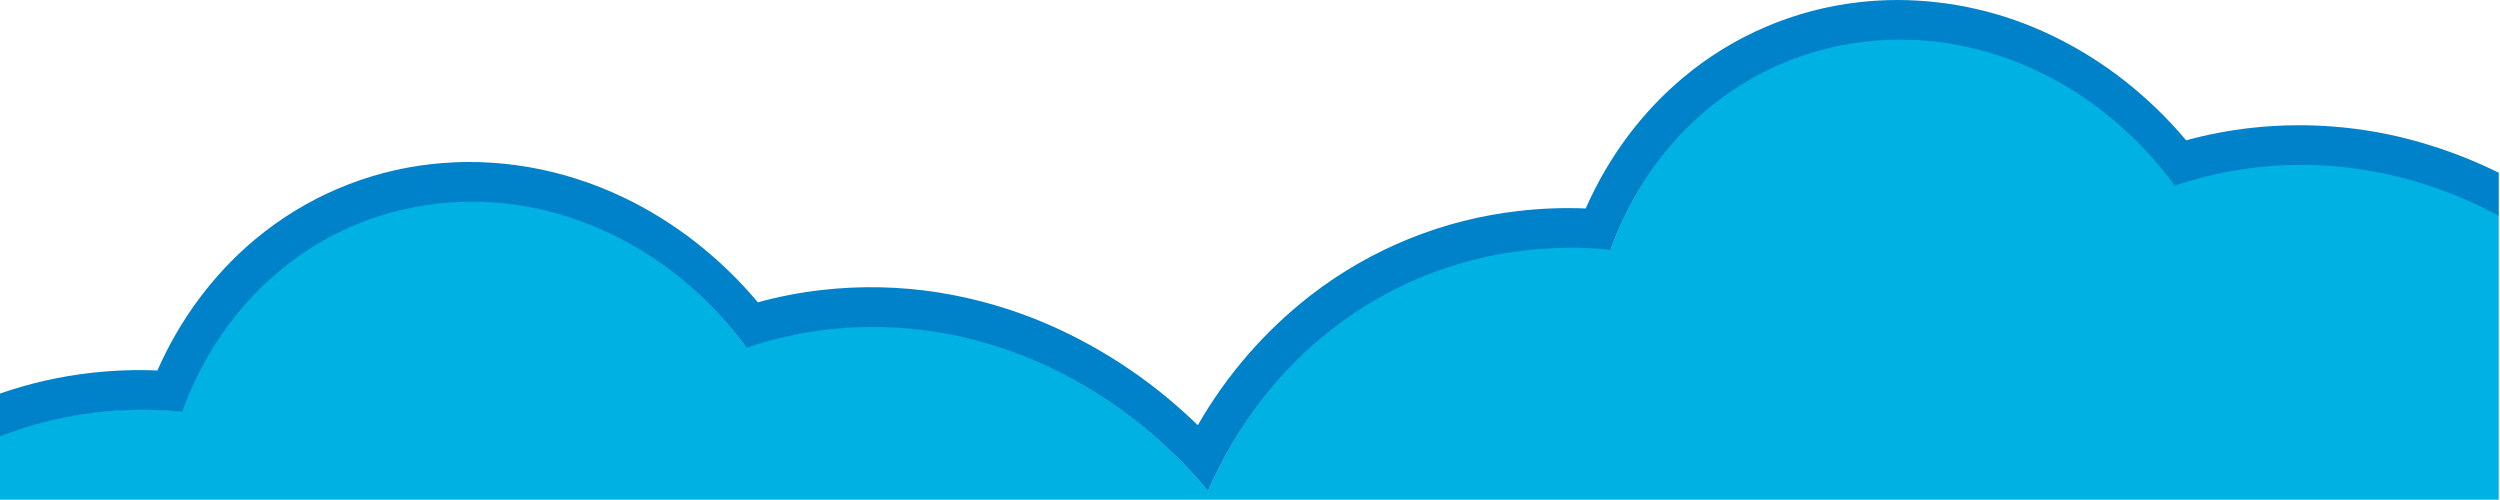 <svg xmlns="http://www.w3.org/2000/svg" width="1921" height="384" viewBox="0 0 1921 384" fill="none"><path d="M1920 164.83V384H0V334.88C23.9 325.595 48.901 319.441 74.38 316.57C96.053 314.107 117.929 313.976 139.63 316.18C170.26 230.18 242.85 166.42 335.63 155.87C428.41 145.32 517.85 190.68 573.46 266.8C593.826 259.846 614.885 255.121 636.27 252.71C748.06 240 856 290.25 928.2 377C971.63 277.14 1060.66 204.53 1172.45 191.82C1194.12 189.362 1216 189.231 1237.7 191.43C1268.33 105.43 1340.92 41.68 1433.7 31.13C1526.48 20.58 1615.91 65.89 1671.53 142C1691.9 135.042 1712.96 130.315 1734.34 127.9C1799.66 120.49 1863.67 134.55 1920 164.83Z" fill="#00B2E3"></path><path d="M1870.13 112.54C1824.7 97.832 1776.65 92.988 1729.19 98.33C1712.52 100.222 1696.02 103.395 1679.83 107.82C1651 73.53 1615.65 45.89 1576.5 27.2C1539.59 9.424 1499.17 0.13 1458.2 5.55692e-06C1448.36 -0.002 1438.53 0.552 1428.75 1.66C1379.08 7.229 1332.13 27.265 1293.75 59.28C1261.6 86.06 1235.85 120.65 1218.45 160.19C1201.47 159.501 1184.46 160.116 1167.58 162.03C1109.09 168.529 1053.52 191.019 1006.97 227.03C971.898 254.324 942.485 288.196 920.38 326.75C887.349 294.457 848.774 268.374 806.5 249.75C779.336 237.87 750.775 229.487 721.5 224.8C691.797 220.084 661.593 219.411 631.71 222.8C615.036 224.684 598.534 227.857 582.35 232.29C553.56 198 518.19 170.35 479.03 151.66C432.15 129.31 381.03 120.48 331.25 126.13C281.578 131.699 234.635 151.735 196.25 183.75C164.1 210.52 138.35 245.11 120.95 284.66C103.971 283.968 86.965 284.58 70.08 286.49C46.2 289.179 22.695 294.522 0 302.42L0 335.33C24.025 325.952 49.17 319.747 74.8 316.87C96.464 314.417 118.328 314.286 140.02 316.48C170.66 230.69 243.2 167 336 156.5C428.8 146 518.09 191.26 573.67 267.24C594.027 260.297 615.077 255.58 636.45 253.17C748.18 240.5 856.08 290.64 928.23 377.17C971.63 277.52 1060.6 205.04 1172.34 192.36C1194 189.905 1215.86 189.778 1237.55 191.98C1268.15 106.18 1340.71 42.52 1433.47 31.98C1526.23 21.44 1615.56 66.73 1671.14 142.71C1691.5 135.776 1712.55 131.062 1733.93 128.65C1799.42 121.22 1863.6 135.37 1920.03 165.79V132.72C1903.92 124.755 1887.24 118.01 1870.13 112.54Z" fill="#0082CA"></path></svg>